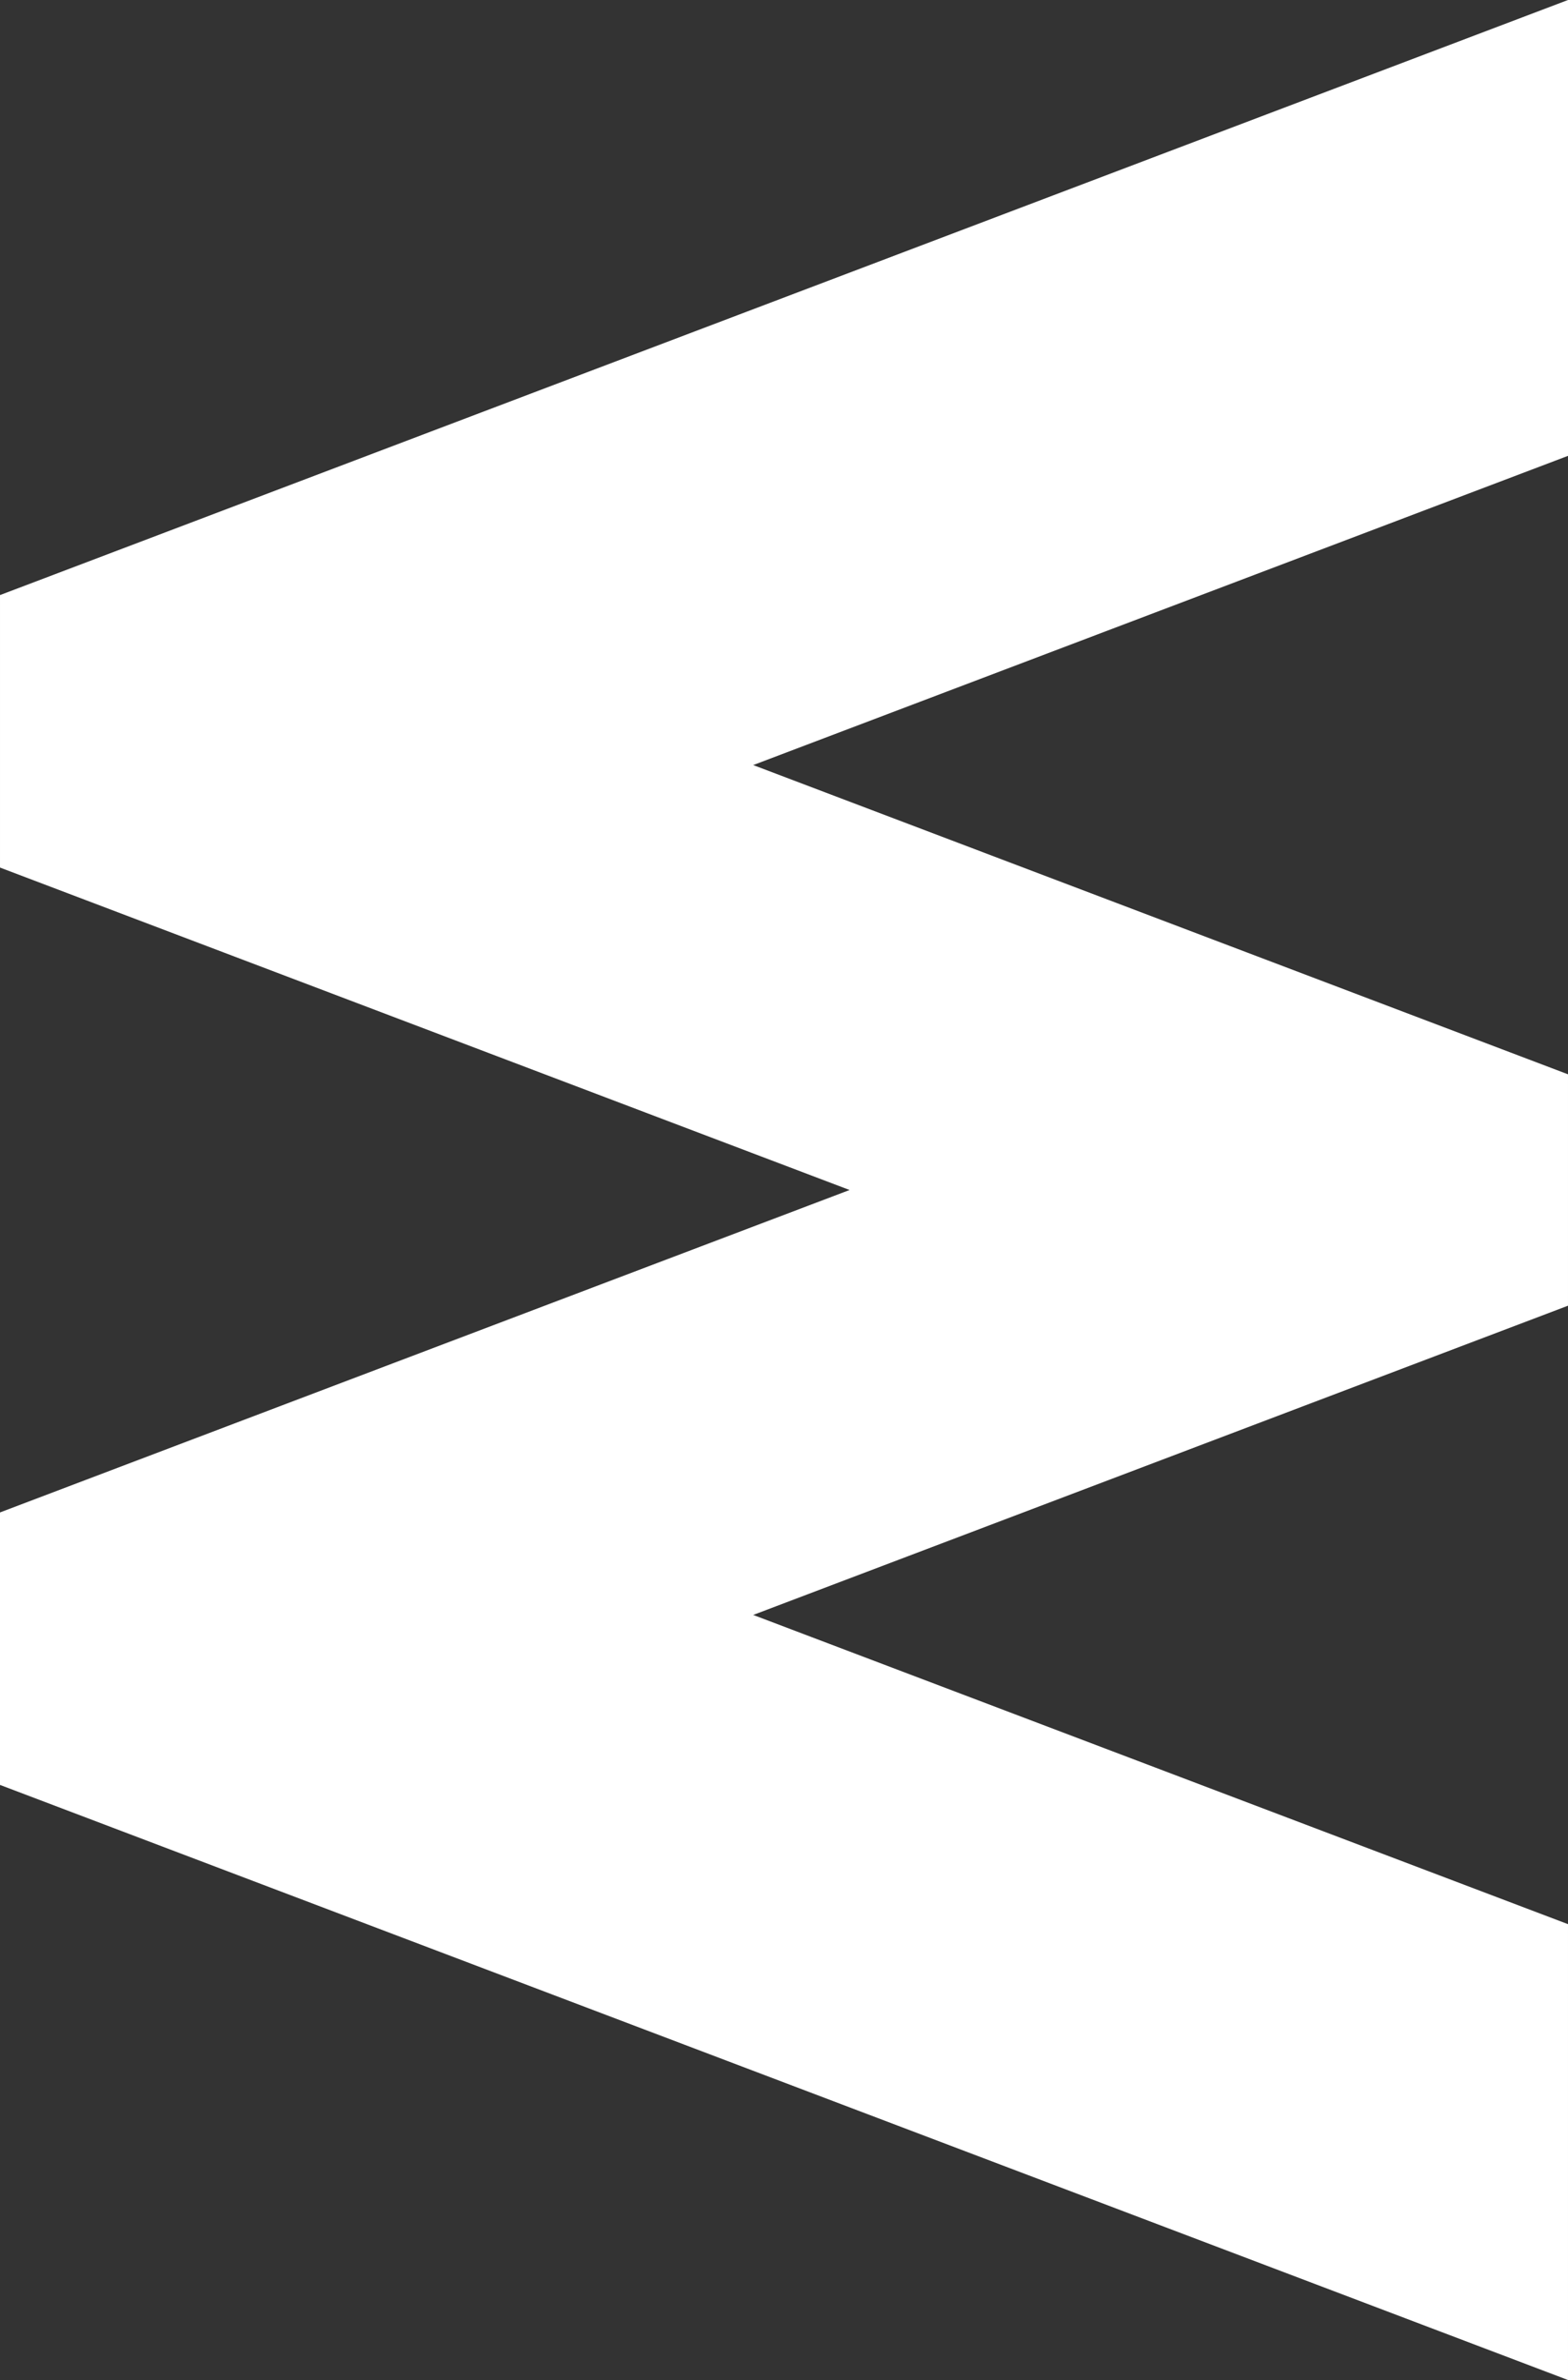 <?xml version="1.0" encoding="UTF-8"?> <svg xmlns="http://www.w3.org/2000/svg" width="386.001" height="585.796" viewBox="0 0 386.001 585.796"><rect x="0" y="0" width="386.001" height="585.796" fill="#333333" stroke="none"/><path id="Pfad_80" data-name="Pfad 80" d="M405.563,0l-386,146.471v67.066L228.706,292.9,19.562,372.261v67.066l386,146.471V473.6l-200.581-76.11,200.581-76.114V264.424L204.982,188.31,405.563,112.2Z" transform="translate(-19.562 -0.001)" fill="#fff"></path></svg> 